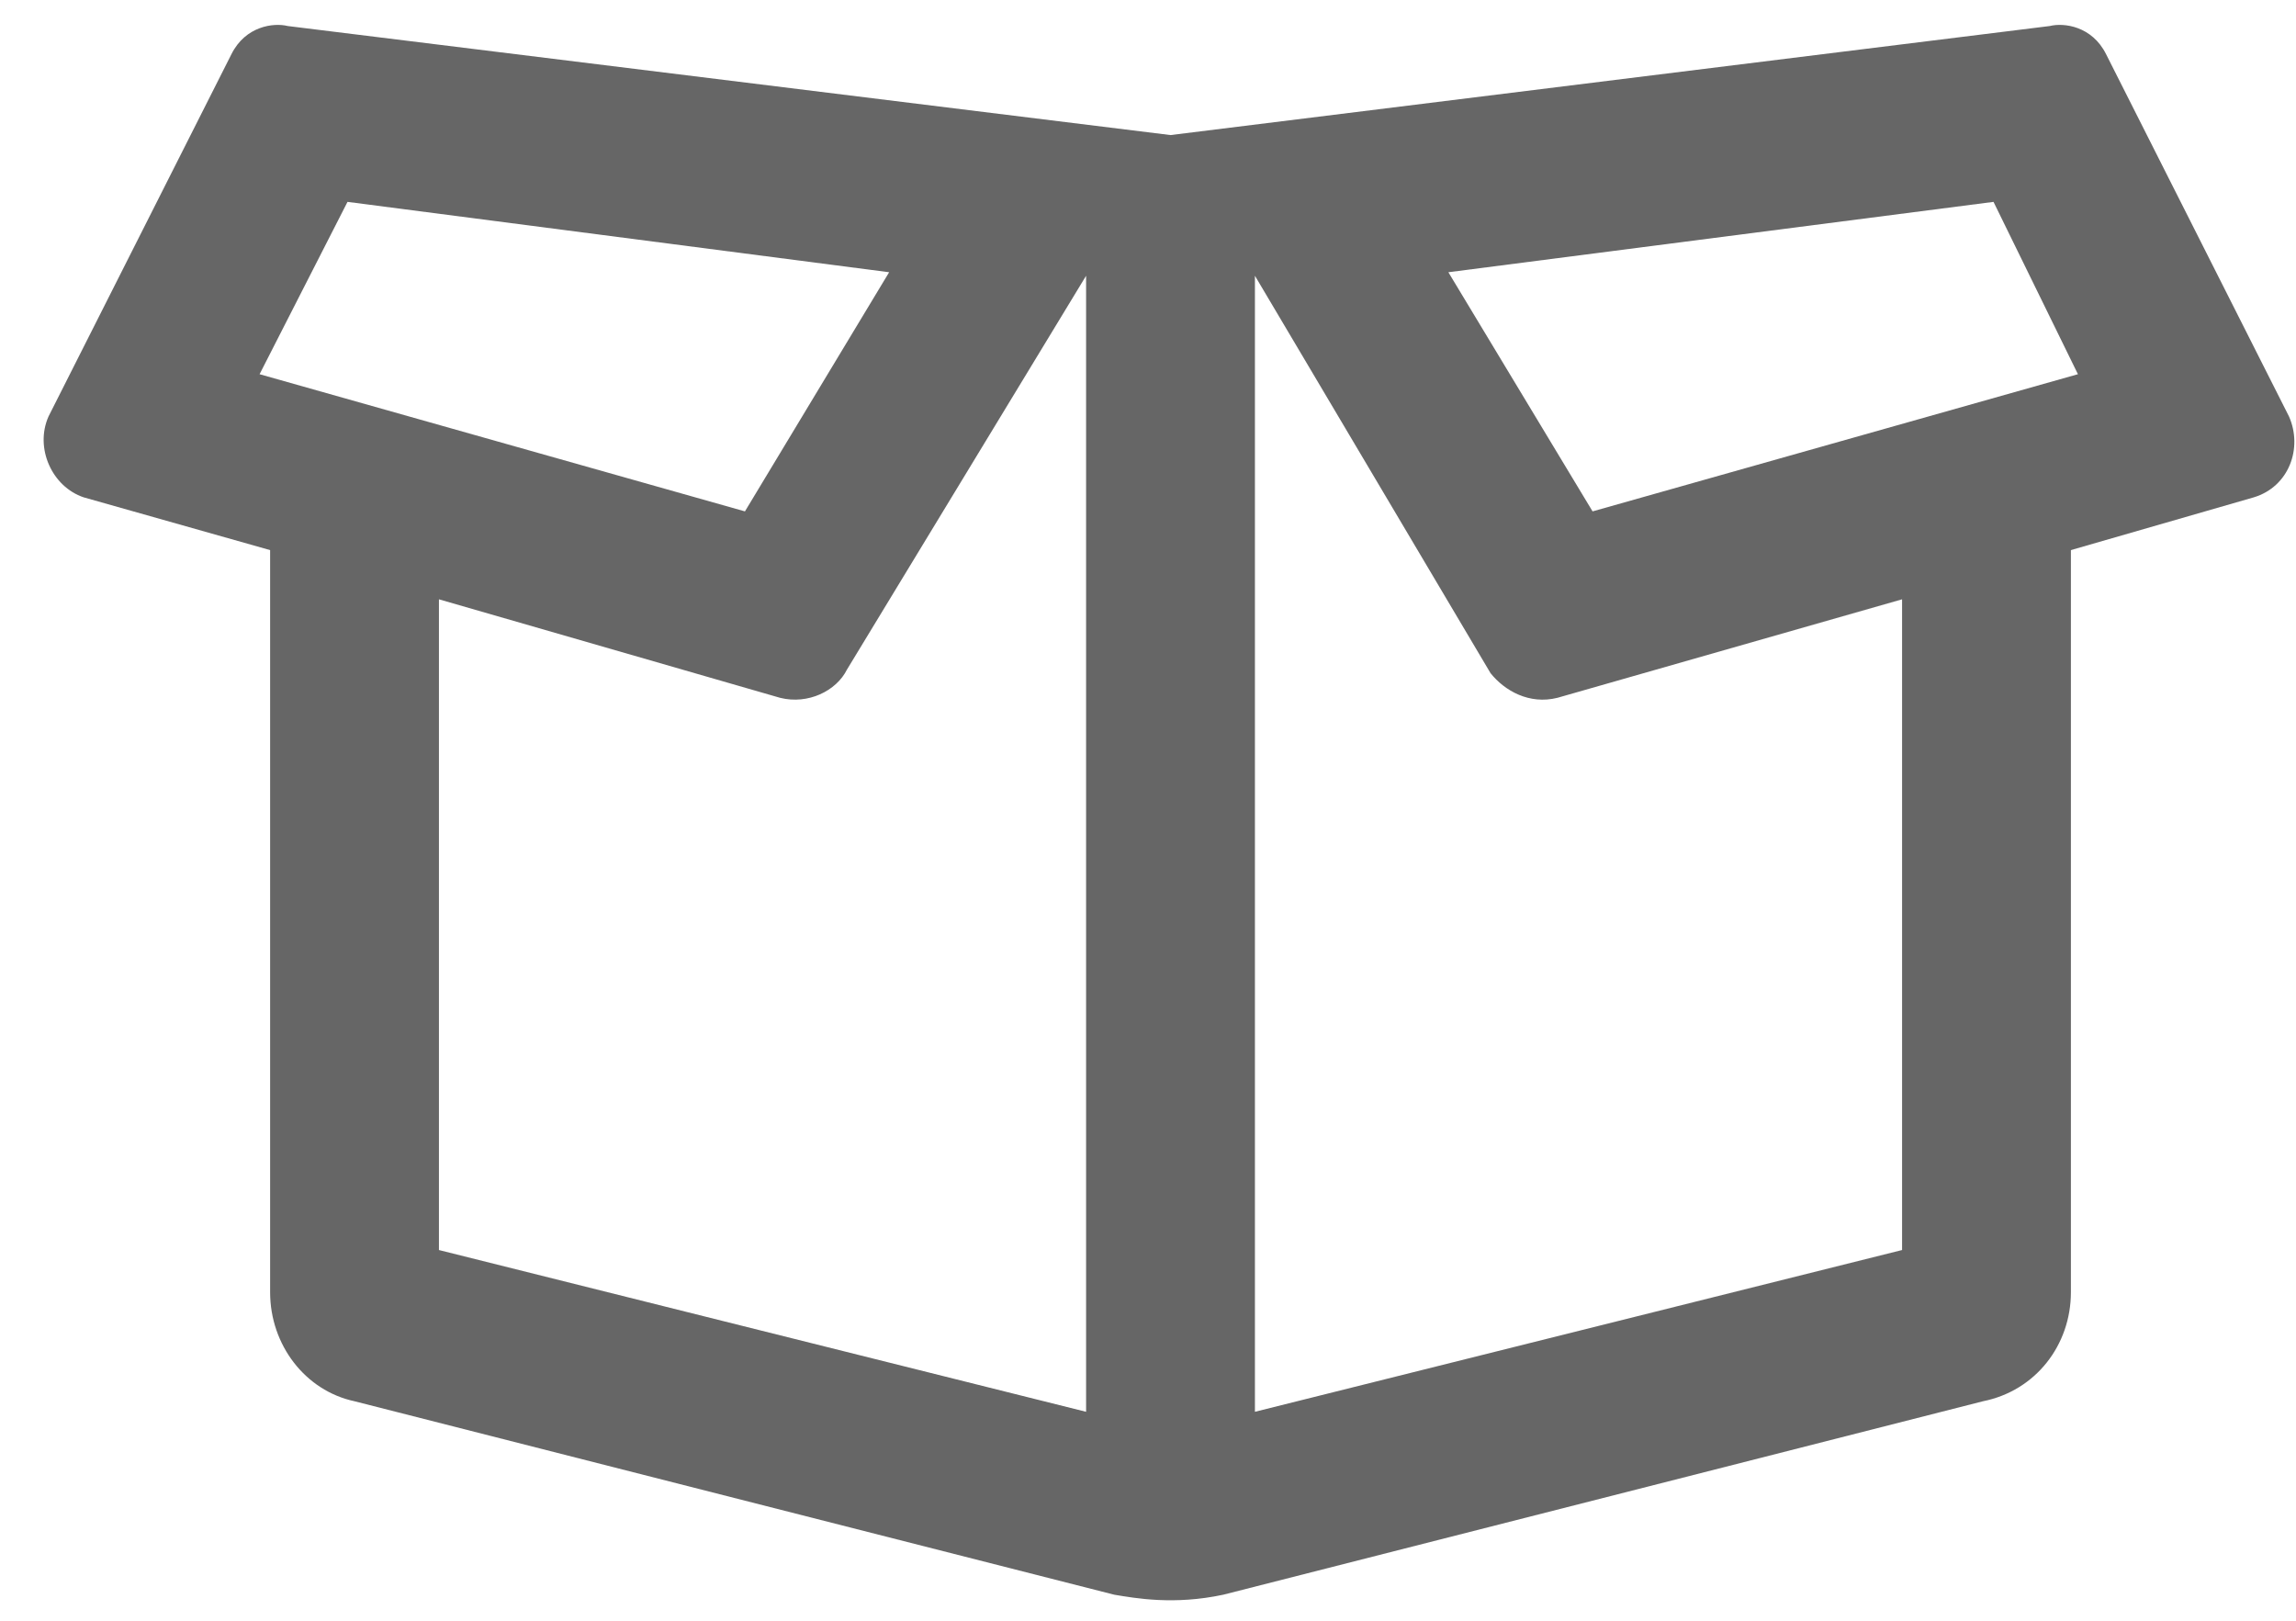<svg width="51" height="36" viewBox="0 0 51 36" fill="none" xmlns="http://www.w3.org/2000/svg">
<path d="M50.844 9.25L46.781 1.203C46.469 0.578 45.844 0.5 45.531 0.578L26 3L6.391 0.578C6.078 0.5 5.453 0.578 5.141 1.203L1.078 9.25C0.766 9.953 1.156 10.812 1.859 11.047L6 12.219V28.703C6 29.875 6.781 30.891 7.875 31.125L24.75 35.422C25.219 35.5 26.078 35.656 27.172 35.422L44.047 31.125C45.219 30.891 46 29.875 46 28.703V12.219L50.062 11.047C50.844 10.812 51.156 9.953 50.844 9.25ZM7.719 4.484L19.75 6.047L16.547 11.359L5.766 8.312L7.719 4.484ZM9.75 13.312L17.328 15.5C17.953 15.656 18.578 15.344 18.812 14.875L24.125 6.125V31.359L9.75 27.766V13.312ZM42.25 27.766L27.875 31.359V6.125L33.109 14.953C33.422 15.344 33.969 15.656 34.594 15.5L42.25 13.312V27.766ZM35.375 11.359L32.172 6.047L44.281 4.484L46.156 8.312L35.375 11.359Z" fill="#666666"/>
</svg>
